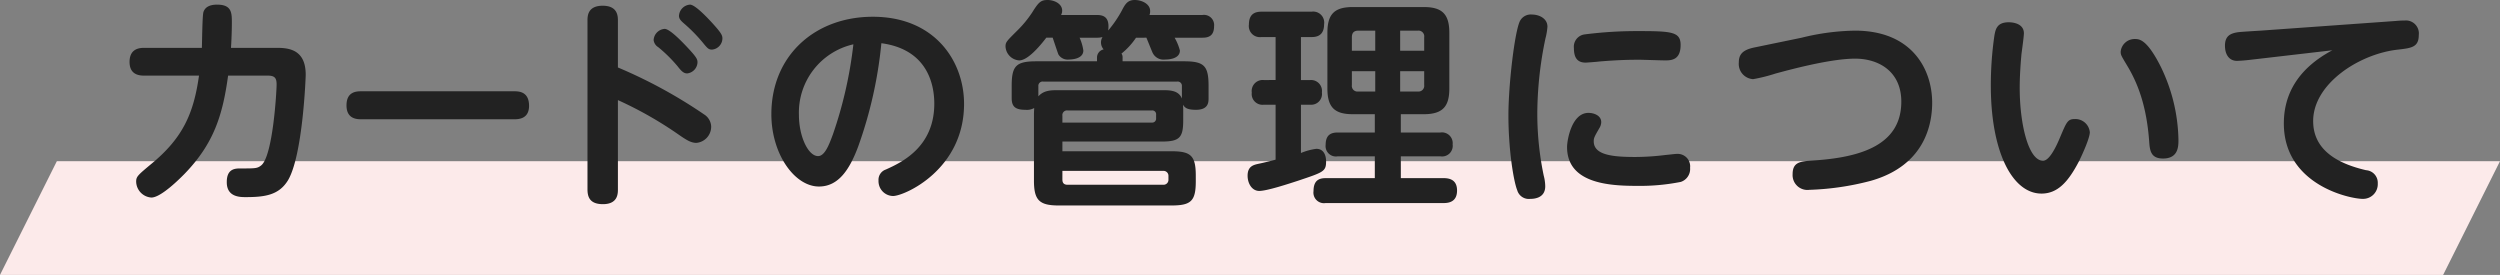 <svg xmlns="http://www.w3.org/2000/svg" width="453.561" height="49.874" viewBox="0 0 453.561 49.874"><rect x="0" y="0" width="453.561" height="49.874" fill="#808080" stroke="none"/><g transform="translate(-537.576 -75.443)"><path d="M94.649,0H537.893L527.576,20.634H84.332Z" transform="translate(453.244 104.683)" fill="#fceaea"/><path d="M-181.52-25.56c.04-.4.16-2.72.16-4.56,0-1.76,0-3.28-2.68-3.28-1.2,0-2.16.36-2.48,1.36-.2.68-.24,5.48-.28,6.48h-10.36c-.76,0-2.76,0-2.76,2.56,0,2.48,2,2.48,2.76,2.48h9.84c-.96,6.8-2.88,11.28-8.68,16.04-2.44,2.04-2.72,2.28-2.72,3.2a2.957,2.957,0,0,0,2.76,2.88c1.8,0,5.4-3.68,5.92-4.2,5.52-5.64,7.04-10.96,8-17.92h7.24c1.28,0,1.56.52,1.56,1.6,0,1.28-.68,13.16-2.84,14.72-.68.52-1.04.52-3.72.52-.88,0-2.48,0-2.48,2.44-.04,2.76,2.4,2.76,3.44,2.76,3.48,0,6.04-.36,7.68-3.08,2.68-4.56,3.2-18.72,3.2-19.12,0-4.24-2.6-4.88-5.12-4.88Zm23.72,7.88c-.88,0-2.76,0-2.76,2.56,0,2.52,1.96,2.52,2.76,2.52h27.6c.76,0,2.76,0,2.76-2.44,0-2.64-1.92-2.64-2.76-2.64Zm46.48,1.6a69.174,69.174,0,0,1,10.64,6c1.72,1.2,2.56,1.76,3.6,1.76a2.942,2.942,0,0,0,2.68-3,2.723,2.723,0,0,0-1.28-2.16A88.842,88.842,0,0,0-111.32-22v-8.48c0-.84-.04-2.72-2.76-2.72-2.76,0-2.76,1.92-2.76,2.72V.08c0,1.24.28,2.72,2.8,2.72,2.72,0,2.72-1.92,2.72-2.72ZM-102.84-29a2.156,2.156,0,0,0-2,2.04,1.764,1.764,0,0,0,.84,1.28,25.75,25.75,0,0,1,3.52,3.48c.6.76,1.04,1.28,1.72,1.28a2.105,2.105,0,0,0,1.88-2c0-.56-.16-.92-1.72-2.6C-99.72-26.72-101.92-29-102.84-29Zm4.6-4.4a2.157,2.157,0,0,0-2,2.04c0,.56.4.92.84,1.32a28.393,28.393,0,0,1,3.44,3.48c.88,1.08,1.08,1.32,1.72,1.32a2.072,2.072,0,0,0,1.88-2c0-.56-.16-.96-1.64-2.6C-95.08-31.04-97.32-33.4-98.24-33.4Zm34.72,7c8.6,1.16,9.6,7.84,9.6,10.96,0,7.92-5.96,10.68-8.8,11.96a1.964,1.964,0,0,0-1.32,2,2.69,2.69,0,0,0,2.64,2.8c2.04,0,12.88-4.76,12.88-16.72,0-7.72-5.28-15.8-16.56-15.8-10.48,0-18.4,7.04-18.4,17.68,0,7.2,4.2,13.12,8.64,13.12,3.6,0,5.6-3.2,7.12-7.28A77.237,77.237,0,0,0-63.52-26.4Zm-5.08.2A75.835,75.835,0,0,1-72.32-9.84c-.64,1.72-1.44,3.92-2.68,3.92-1.8,0-3.48-3.56-3.48-7.48A12.7,12.7,0,0,1-68.6-26.2Zm53.16-1.2c.16.36.92,2.28,1.12,2.72a2.2,2.2,0,0,0,2.28,1.24c.32,0,2.68,0,2.68-1.64a9.51,9.51,0,0,0-.96-2.32h5.04c1,0,2.12-.24,2.12-2.08a1.845,1.845,0,0,0-2.12-2.04h-9.6a1.8,1.8,0,0,0,.12-.72c0-1.32-1.56-2-2.8-2-1.32,0-1.76.8-2.36,1.96a21.075,21.075,0,0,1-2.44,3.56c0-.16.04-.36.04-.76,0-1.64-.92-2.04-2.08-2.04h-6.52a1.691,1.691,0,0,0,.2-.8c0-1.24-1.44-1.92-2.64-1.92-1.16,0-1.6.32-2.76,2.2a20.178,20.178,0,0,1-2.84,3.44c-1.8,1.8-2.04,2-2.04,2.8a2.667,2.667,0,0,0,2.48,2.52c1.52,0,3.64-2.44,4.92-4.12h1.16c.16.48.96,2.88,1.04,3.04a1.971,1.971,0,0,0,1.92.92c.32,0,2.6-.04,2.6-1.64a8.471,8.471,0,0,0-.68-2.32h3.16a3.409,3.409,0,0,0,1-.12,1.91,1.91,0,0,0-.28,1.04,1.955,1.955,0,0,0,.48,1.2,1.521,1.521,0,0,0-1.2,1.48v.68H-35.36c-3.72,0-4.52.8-4.52,4.48v2.2c0,1.52.64,2.12,2.48,2.12a2.715,2.715,0,0,0,1.6-.32c0,.32-.04.52-.04,1.28V-1.48c0,3.56.96,4.52,4.52,4.52h20.36c3.6,0,4.48-.76,4.48-4.4V-2.4c0-3.68-.96-4.4-4.48-4.4H-30.68V-8.56H-12.6c3.2,0,3.84-.76,3.84-3.84V-14a12.037,12.037,0,0,0-.04-1.24c.36.6.84.92,2.36.92,2.28,0,2.28-1.4,2.28-2.12v-2.2c0-3.68-.8-4.48-4.48-4.48H-19.76v-.68a1.16,1.16,0,0,0-.2-.72,12.843,12.843,0,0,0,2.64-2.88Zm-15.88,9.52c-1.4,0-2.72,0-3.72,1.12V-18.6a.772.772,0,0,1,.88-.84H-9.88A.769.769,0,0,1-9-18.6v2.24c-.6-1.52-2.24-1.52-3.6-1.52Zm.64,4.64a.848.848,0,0,1,.96-.96h15.24a.7.7,0,0,1,.8.8v.6a.718.718,0,0,1-.8.8h-16.2Zm18.32,10a.893.893,0,0,1,.92.96v.6a.893.893,0,0,1-.92.96H-29.72c-.72,0-.96-.36-.96-.96V-3.24ZM30.72-13.52h4.16c3.48,0,4.64-1.44,4.64-4.64V-28.32c0-3.48-1.44-4.64-4.64-4.64H22c-3.36,0-4.6,1.32-4.6,4.64v10.16c0,3.4,1.32,4.64,4.6,4.64h4v3.32H19.28c-1.2,0-2.2.4-2.2,2.24a1.878,1.878,0,0,0,2.2,2.08H26v3.96H17.08c-1.24,0-2.2.44-2.2,2.36a1.914,1.914,0,0,0,2.2,2.16H38.52c1.64,0,2.4-.8,2.4-2.28,0-1.6-.92-2.24-2.4-2.24h-7.8V-5.88h7.16a1.929,1.929,0,0,0,2.24-2.16,1.953,1.953,0,0,0-2.24-2.16H30.72ZM21.84-25.04v-2.44c0-.6.2-1.2,1.16-1.2h3.08v3.64Zm4.24,7.4H23a1.019,1.019,0,0,1-1.16-1.16v-2.52h4.24ZM30.6-28.68h3.2a1.046,1.046,0,0,1,1.16,1.2v2.44H30.6Zm4.36,7.36v2.52a1.036,1.036,0,0,1-1.16,1.16H30.6v-3.68ZM8-5.28c-.68.2-2.32.6-3.12.76-.88.2-1.96.44-1.96,2.16C2.92-1,3.68.4,5.04.4c1.4,0,5.4-1.32,7-1.84C16.68-3,17.16-3.12,17.16-4.96c0-1.12-.44-2.28-1.76-2.28a10.622,10.622,0,0,0-2.8.76v-8.76h1.72a1.959,1.959,0,0,0,2.08-2.24,1.977,1.977,0,0,0-2.08-2.24H12.6v-7.8h2c1.44,0,2.2-.76,2.2-2.32a2,2,0,0,0-2.28-2.28H5.44c-1.12,0-2.28.36-2.28,2.32a2.011,2.011,0,0,0,2.28,2.28H8v7.8H5.84a2,2,0,0,0-2.16,2.28,1.954,1.954,0,0,0,2.16,2.2H8Zm42.24-8c0,6.08.92,11.88,1.6,13.56A2.182,2.182,0,0,0,54.2,1.84c.44,0,2.72,0,2.72-2.28a7.975,7.975,0,0,0-.28-1.96,55.165,55.165,0,0,1-1.16-11.24,67.285,67.285,0,0,1,1.48-13.64,11.28,11.28,0,0,0,.36-2.12c0-1.48-1.48-2.2-2.8-2.2a2.212,2.212,0,0,0-2.16,1.12C51.4-28.72,50.24-18.96,50.24-13.28Zm31.24-12.8c0-2.4-1.6-2.52-7.84-2.52a74.344,74.344,0,0,0-9.56.6,2.25,2.25,0,0,0-1.96,2.48c0,1.6.52,2.64,2.12,2.64.24,0,2.28-.16,2.48-.2,3.76-.32,6.08-.32,7.28-.32.68,0,3.96.12,4.72.12C79.92-23.28,81.48-23.44,81.48-26.08ZM60.88-7.56c0,6.6,7.64,7.04,12.64,7.04a37.785,37.785,0,0,0,8-.72A2.467,2.467,0,0,0,83.2-3.8a2.262,2.262,0,0,0-2.36-2.52c-.36,0-.52.04-2.12.2a45.418,45.418,0,0,1-5.44.36c-4.04,0-7.56-.32-7.56-2.84,0-.6.12-.84,1-2.36a2.187,2.187,0,0,0,.36-1.12c0-1.2-1.32-1.68-2.32-1.68C61.72-13.76,60.88-8.84,60.88-7.56ZM94.92-25.64c-2.2.44-2.88,1.28-2.88,2.72a2.768,2.768,0,0,0,2.6,3.04,29.477,29.477,0,0,0,4-1c3.8-1.04,10.36-2.72,14.52-2.72,4.2,0,8.36,2.28,8.36,7.8,0,7.72-7.04,10.12-16.04,10.68-2.24.16-3.68.24-3.68,2.48A2.692,2.692,0,0,0,104.84.2,49.373,49.373,0,0,0,116-1.44c9.84-2.8,11.12-10.32,11.12-14.16,0-6.04-3.64-13.08-14-13.08a42.319,42.319,0,0,0-9.68,1.28ZM141-30.2c-2.16,0-2.4,1.32-2.6,2.48a63.026,63.026,0,0,0-.64,9c0,12.08,3.92,19.6,9.2,19.6,2.96,0,4.88-2.2,6.76-5.8.8-1.6,2-4.36,2-5.32a2.632,2.632,0,0,0-2.76-2.4c-1.28,0-1.48.6-2.64,3.32-.76,1.84-1.96,4.24-3.08,4.24-2.68,0-4.24-6.72-4.24-13.2,0-2.16.16-4.4.32-6.16.08-.6.44-3.2.44-3.76C143.76-29.88,141.96-30.2,141-30.2Zm22.88,3.04a2.541,2.541,0,0,0-2.56,2.28c0,.6.08.72,1.16,2.52,1.96,3.24,3.52,7.32,4,13.64.12,1.72.24,3.24,2.52,3.24,2.8,0,2.8-2.24,2.8-3.4a31.407,31.407,0,0,0-3.16-13.16C166.08-27.16,164.68-27.16,163.88-27.16Zm35.84,2.04c-6.08,3.24-8.8,7.8-8.8,13.28,0,11.16,12,13.68,14.32,13.68a2.665,2.665,0,0,0,2.72-2.8,2.28,2.28,0,0,0-2.12-2.4c-5.16-1.2-9.6-3.64-9.6-8.92,0-6.76,8.36-12.2,15.4-12.96,2.44-.28,3.76-.44,3.76-2.64a2.353,2.353,0,0,0-2.56-2.64c-.12,0-.72,0-1.56.08l-24.6,1.76c-.6.04-3.4.2-4.04.28-1.36.2-2.4.64-2.4,2.44,0,1.72.84,2.76,2.16,2.76.56,0,1.92-.12,2.52-.2Z" transform="translate(761 109.683)" fill="#222"/></g></svg>